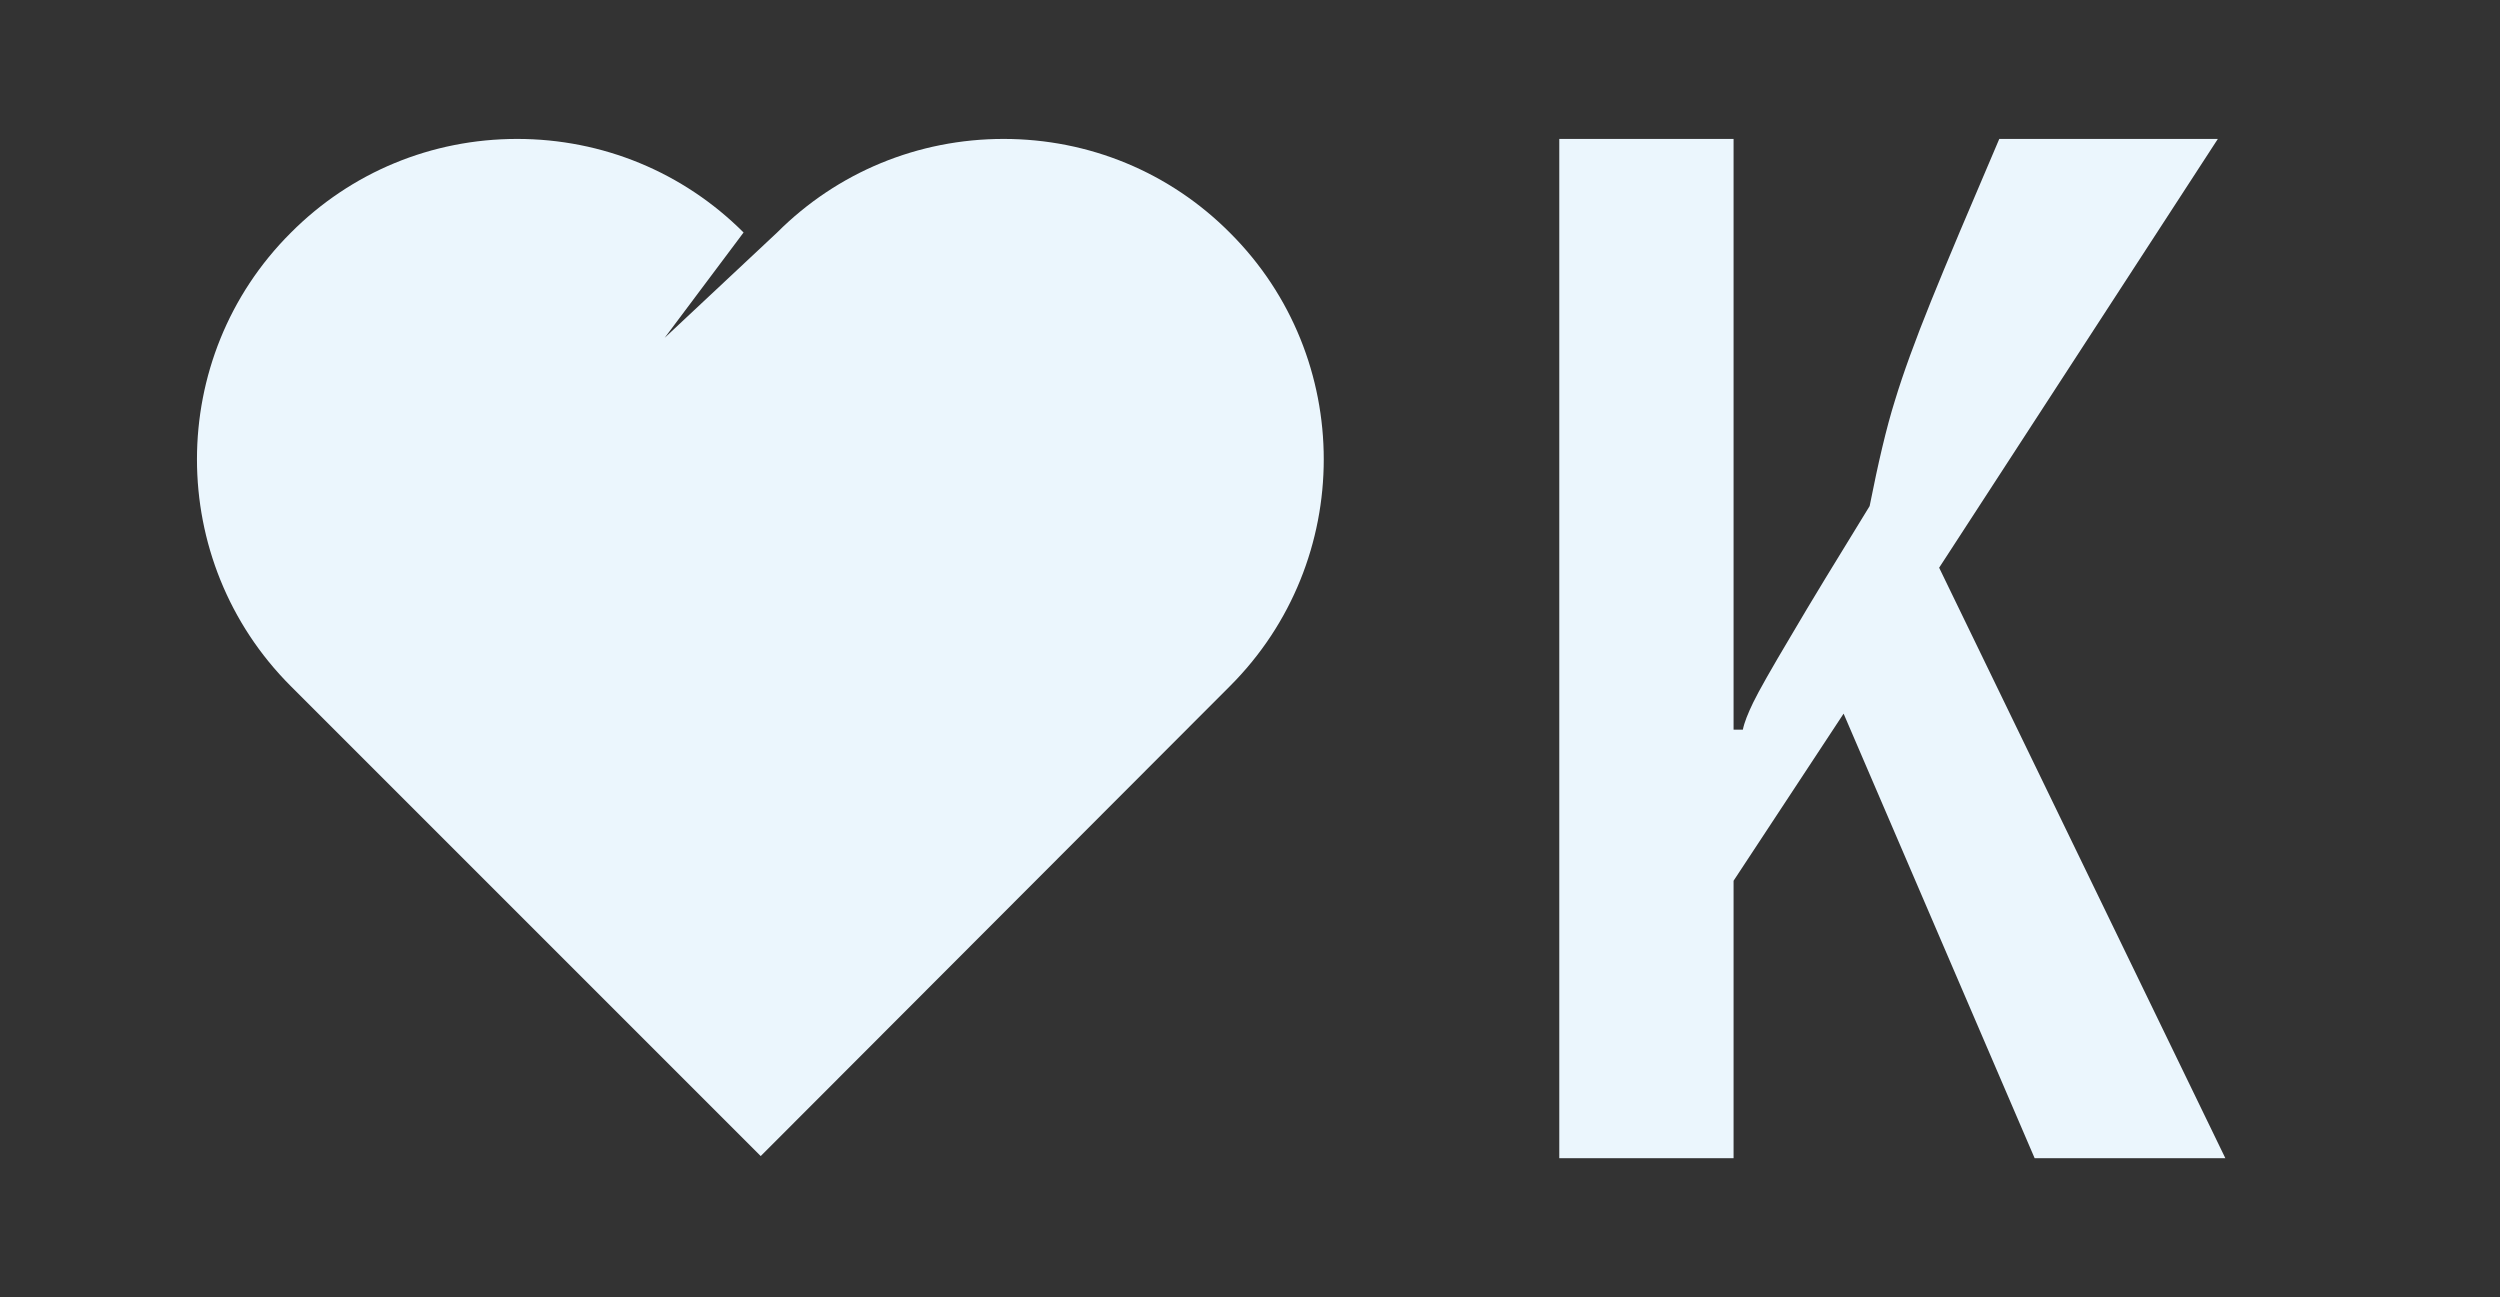 <?xml version="1.0" encoding="UTF-8"?> <svg xmlns="http://www.w3.org/2000/svg" xmlns:xlink="http://www.w3.org/1999/xlink" version="1.1" id="Слой_1" x="0px" y="0px" viewBox="0 0 700 363.2" style="enable-background:new 0 0 700 363.2;" xml:space="preserve"><rect x="0" y="0" width="700" height="363.2" fill="#333333" stroke="none"/> <style type="text/css"> .st0{fill:#EBF6FD;} </style> <g> <path class="st0" d="M436.6,38.9h48.8v285.4h-48.8V38.9z M481.4,204.3h6.6c0.4-2,1.4-4.5,2.9-7.6c1.5-3.1,5-9.3,10.6-18.7 c5.5-9.4,12.9-21.5,22-36.3c2.4-12.1,4.7-22,7.1-29.6c2.3-7.6,5.7-16.9,10.1-27.8c4.4-10.9,10.8-26,19.1-45.4h61.2l-89.5,137.7 l-47.8,72.6L481.4,204.3z M510.1,185.6l30.7-31.1l82.3,169.8h-53.4L510.1,185.6z"></path> </g> <g> <g> <g> <g> <path class="st0" d="M81.4,192.1c-35-35-35-92,0-126.9c16.9-17,39.5-26.3,63.4-26.3c23.9,0,46.5,9.3,63.4,26.2l-22.1,29.5 l31.5-29.5c16.9-16.9,39.5-26.2,63.4-26.2c23.9,0,46.5,9.3,63.4,26.3c35,34.9,35,91.9,0,126.9L213,323.7L81.4,192.1z"></path> </g> </g> </g> </g> </svg> 